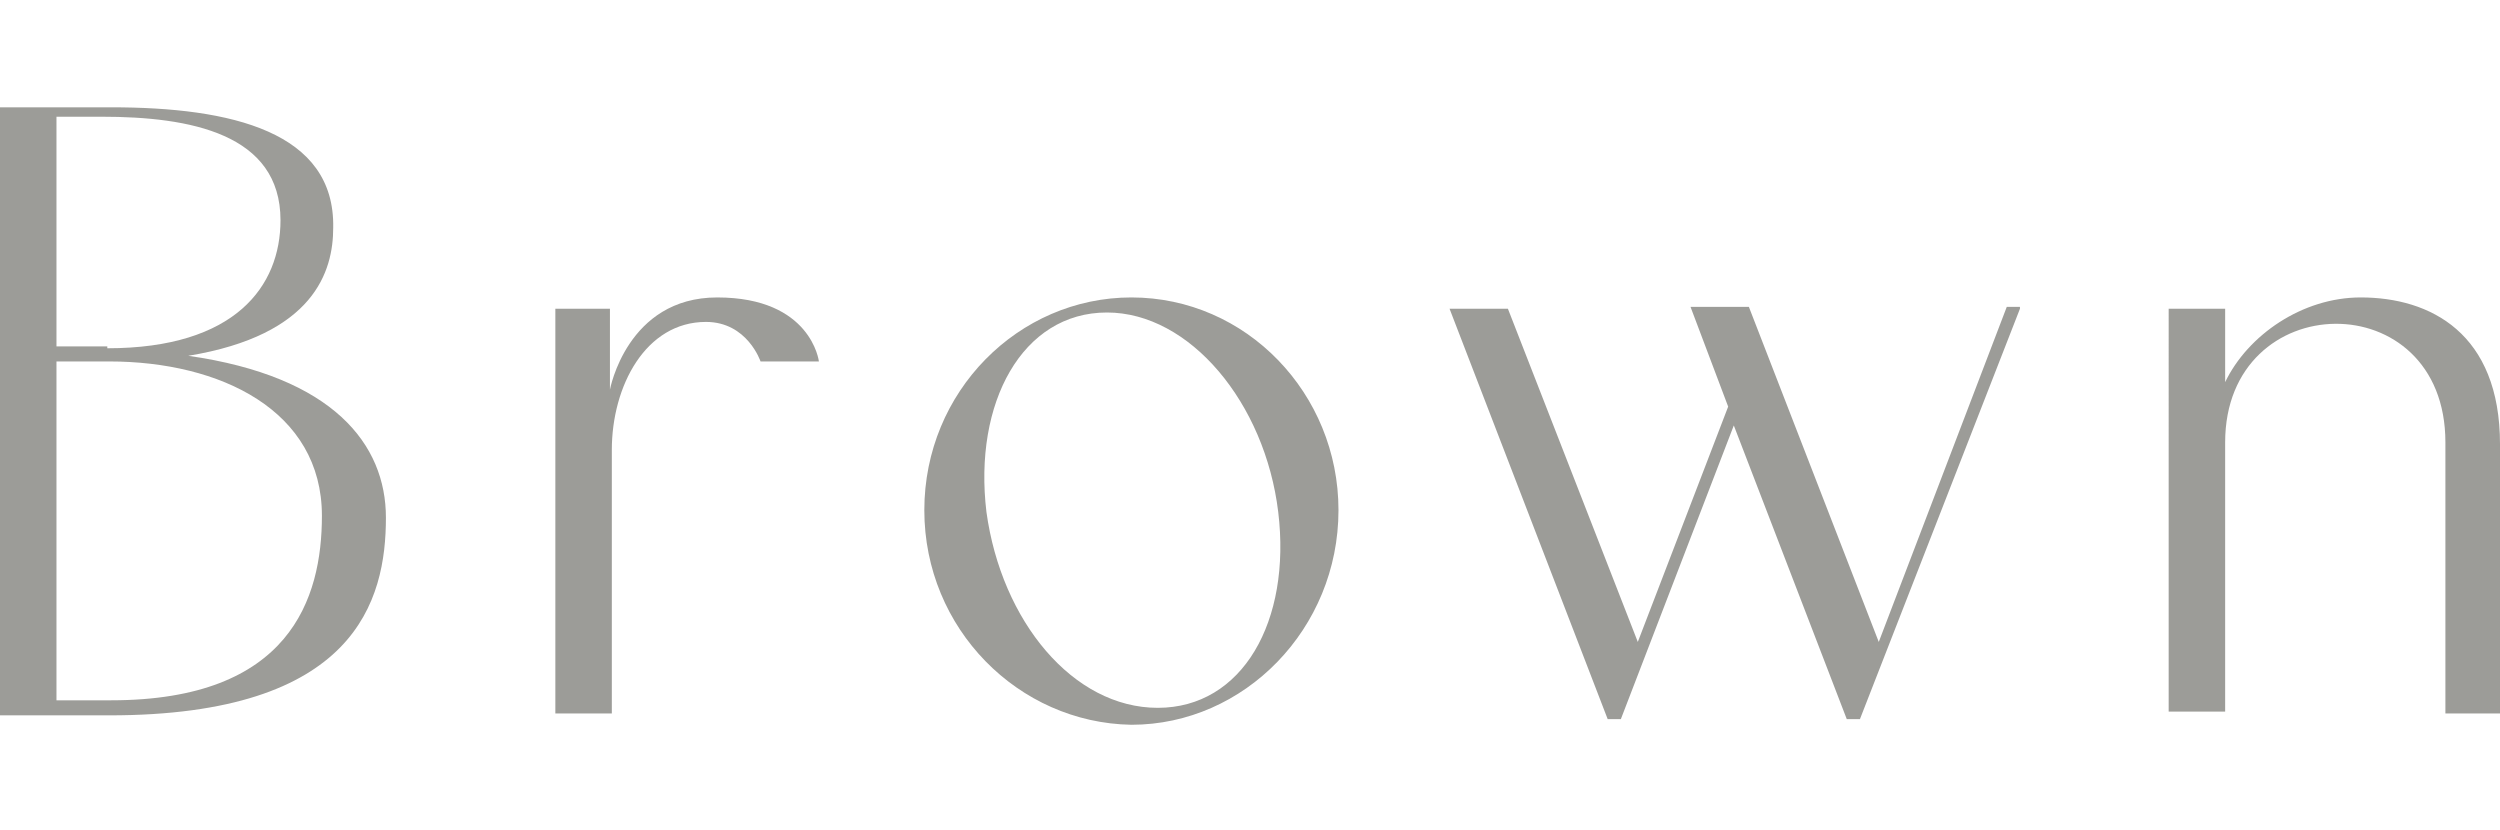 <?xml version="1.0" encoding="utf-8"?>
<!-- Generator: Adobe Illustrator 27.4.0, SVG Export Plug-In . SVG Version: 6.00 Build 0)  -->
<svg version="1.1" id="_レイヤー_2" xmlns="http://www.w3.org/2000/svg" xmlns:xlink="http://www.w3.org/1999/xlink" x="0px"
	 y="0px" viewBox="0 0 132.8 44.1" style="enable-background:new 0 0 132.8 44.1;" xml:space="preserve">
<style type="text/css">
	.st0{fill:#9C9C98;}
</style>
<g>
	<g>
		<g>
			<path class="st0" d="M0,5.7h5.9c6.4,0,11.9,1.3,11.8,6.4c0,2.3-1,5.7-7.7,6.8c7.7,1.1,10.5,4.7,10.5,8.6
				c0,4.4-1.6,10.5-14.7,10.5H0V5.7z M5.7,18.5c6.8,0,9.2-3.3,9.2-6.8c0-4.6-4.8-5.5-9.5-5.5H3v12.2H5.7z M17.1,27.4
				c0-5.6-5.4-8.2-11.3-8.2H3v18h2.9C15.4,37.2,17.1,31.8,17.1,27.4z"/>
			<path class="st0" d="M32.4,16.4v4.3c0,0,0.9-4.9,5.7-4.9c5,0,5.4,3.4,5.4,3.4h-3.1c0,0-0.7-2.1-2.9-2.1c-3.2,0-5,3.4-5,6.8v14h-3
				V16.4H32.4z"/>
			<path class="st0" d="M49.1,27.1c0-6.3,5-11.3,11-11.3c6.1,0,11,5.1,11,11.3c0,6.3-5,11.4-11,11.4C54.1,38.4,49.1,33.4,49.1,27.1z
				 M52.4,27.2c0.8,5.8,4.6,10.4,9.1,10.4s7.1-4.6,6.4-10.4s-4.7-10.6-9.1-10.6C54.3,16.6,51.7,21.4,52.4,27.2z"/>
			<path class="st0" d="M107.3,16.4l-8.5,21.8h-0.7l-6-15.6l-6,15.6h-0.7L77,16.4h3.1L87,34.1l4.8-12.5l-2-5.3h3.1l6.9,17.8
				l6.8-17.8H107.3z"/>
			<path class="st0" d="M118.2,16.4v3.9c1.2-2.5,4.1-4.5,7.2-4.5c3.7,0,7.4,1.9,7.4,7.8v14.3h-2.9V23.5c0-8.5-11.7-8.3-11.7,0v14.3
				h-3V16.4H118.2z"/>
		</g>
	</g>
</g>
</svg>
